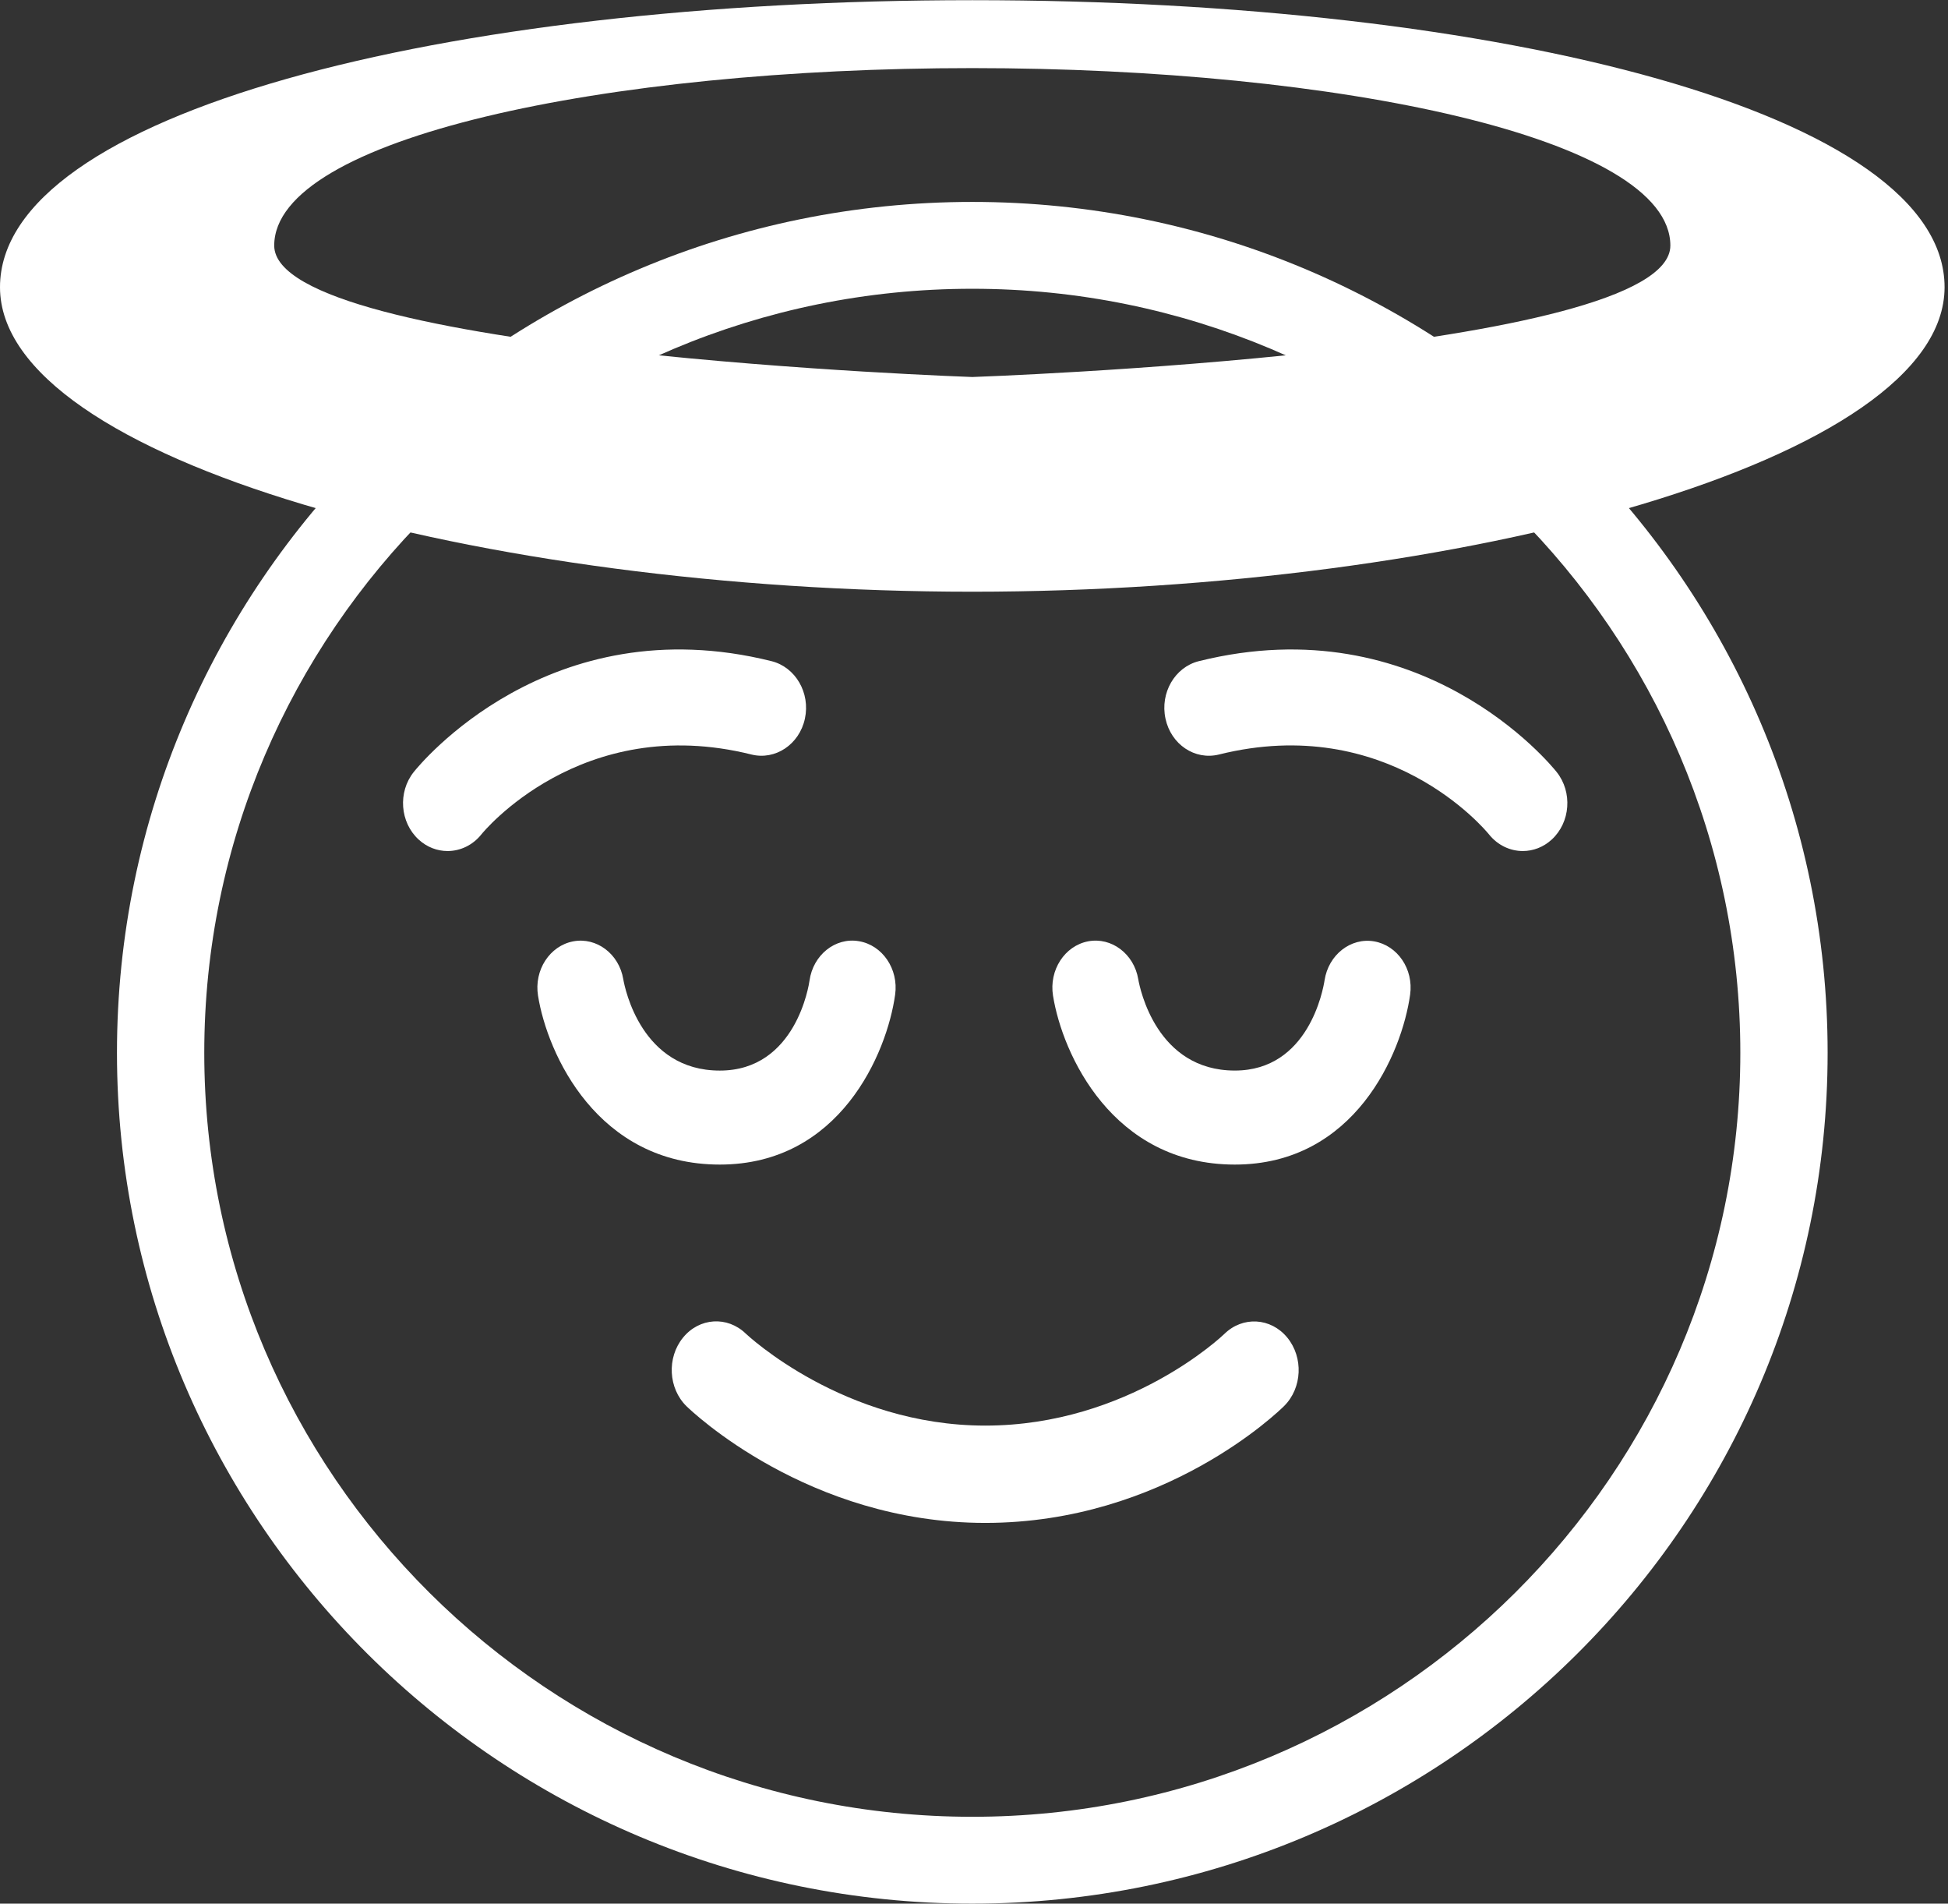 
<svg width="87px" height="85px" viewBox="0 0 87 85" version="1.1" xmlns="http://www.w3.org/2000/svg" xmlns:xlink="http://www.w3.org/1999/xlink">
    <rect x="0" y="0" width="87" height="85" fill="#333333" stroke="none"/>
    <defs>
        <polygon points="0 0.008 86.847 0.008 86.847 26.421 0 26.421"></polygon>
    </defs>
    <g stroke="none" stroke-width="1" fill="none" fill-rule="evenodd">
        <g transform="translate(-502, -1407)">
            <g transform="translate(502, 1407)">
                <g>
                    <g>
                        <g>
                            <mask fill="white">
                                <use xlink:href="#path-1"></use>
                            </mask>
                            <g></g>
                            <path d="M43.424,16.834 C43.424,16.834 12.247,15.758 12.247,10.965 C12.247,6.171 27.041,3.041 43.424,3.041 C59.806,3.041 74.6,6.171 74.6,10.965 C74.6,15.758 43.424,16.834 43.424,16.834 M43.424,0.008 C19.693,0.008 0,5.095 0,12.824 C0,20.551 21.597,26.421 43.424,26.421 C65.25,26.421 86.847,20.551 86.847,12.824 C86.847,5.095 67.154,0.008 43.424,0.008" fill="#ffffff" mask="url(#mask-2)"></path>
                        </g>
                        <path d="M55.149,52 C49.684,52 47.446,47.067 47.029,44.459 C46.845,43.317 47.55,42.23 48.601,42.031 C49.639,41.835 50.647,42.59 50.836,43.725 C50.911,44.152 51.657,47.802 55.149,47.802 C58.444,47.802 59.093,44.183 59.157,43.77 C59.331,42.632 60.326,41.855 61.368,42.033 C62.417,42.214 63.137,43.272 62.978,44.412 C62.612,47.037 60.506,52 55.149,52" fill="#ffffff"></path>
                        <path d="M32.147,52 C26.683,52 24.446,47.068 24.029,44.46 C23.845,43.319 24.55,42.231 25.601,42.033 C26.642,41.836 27.649,42.592 27.837,43.727 C27.911,44.154 28.658,47.803 32.147,47.803 C35.556,47.803 36.131,43.95 36.154,43.786 C36.313,42.64 37.306,41.846 38.355,42.025 C39.41,42.198 40.138,43.268 39.978,44.413 C39.612,47.038 37.506,52 32.147,52" fill="#ffffff"></path>
                        <path d="M44.001,68 C36.094,68 30.882,63.006 30.664,62.794 C29.845,61.995 29.774,60.621 30.505,59.726 C31.232,58.834 32.483,58.752 33.306,59.547 C33.38,59.616 37.681,63.655 44.001,63.655 C50.421,63.655 54.642,59.601 54.683,59.56 C55.499,58.762 56.753,58.831 57.487,59.72 C58.22,60.608 58.161,61.974 57.352,62.779 C57.138,62.993 52.011,68 44.001,68" fill="#ffffff"></path>
                        <path d="M68.01,38 C67.451,38 66.894,37.748 66.5,37.257 C66.295,37.005 61.946,31.821 54.441,33.69 C53.362,33.957 52.299,33.239 52.052,32.089 C51.803,30.938 52.47,29.789 53.541,29.522 C63.487,27.046 69.282,34.168 69.523,34.473 C70.238,35.371 70.138,36.721 69.302,37.488 C68.927,37.832 68.467,38 68.01,38"  fill="#ffffff"></path>
                        <path d="M19.989,38 C19.533,38 19.073,37.832 18.698,37.488 C17.862,36.721 17.762,35.371 18.477,34.473 C18.719,34.168 24.515,27.045 34.458,29.522 C35.529,29.79 36.197,30.939 35.948,32.089 C35.701,33.239 34.629,33.956 33.559,33.69 C25.947,31.791 21.548,37.194 21.505,37.249 C21.111,37.745 20.552,38 19.989,38"  fill="#ffffff"></path>
                        <g transform="translate(5, 9)" fill="#ffffff">
                            <path d="M38.424,3.894 C19.51,3.894 4.123,19.197 4.123,38.008 C4.123,56.819 19.51,72.122 38.424,72.122 C57.338,72.122 72.725,56.819 72.725,38.008 C72.725,19.197 57.338,3.894 38.424,3.894 M38.424,76 C17.361,76 0.224,58.958 0.224,38.008 C0.224,17.06 17.361,0.016 38.424,0.016 C59.488,0.016 76.624,17.06 76.624,38.008 C76.624,58.958 59.488,76 38.424,76"></path>
                        </g>
                    </g>
                </g>
            </g>
        </g>
    </g>
</svg>
